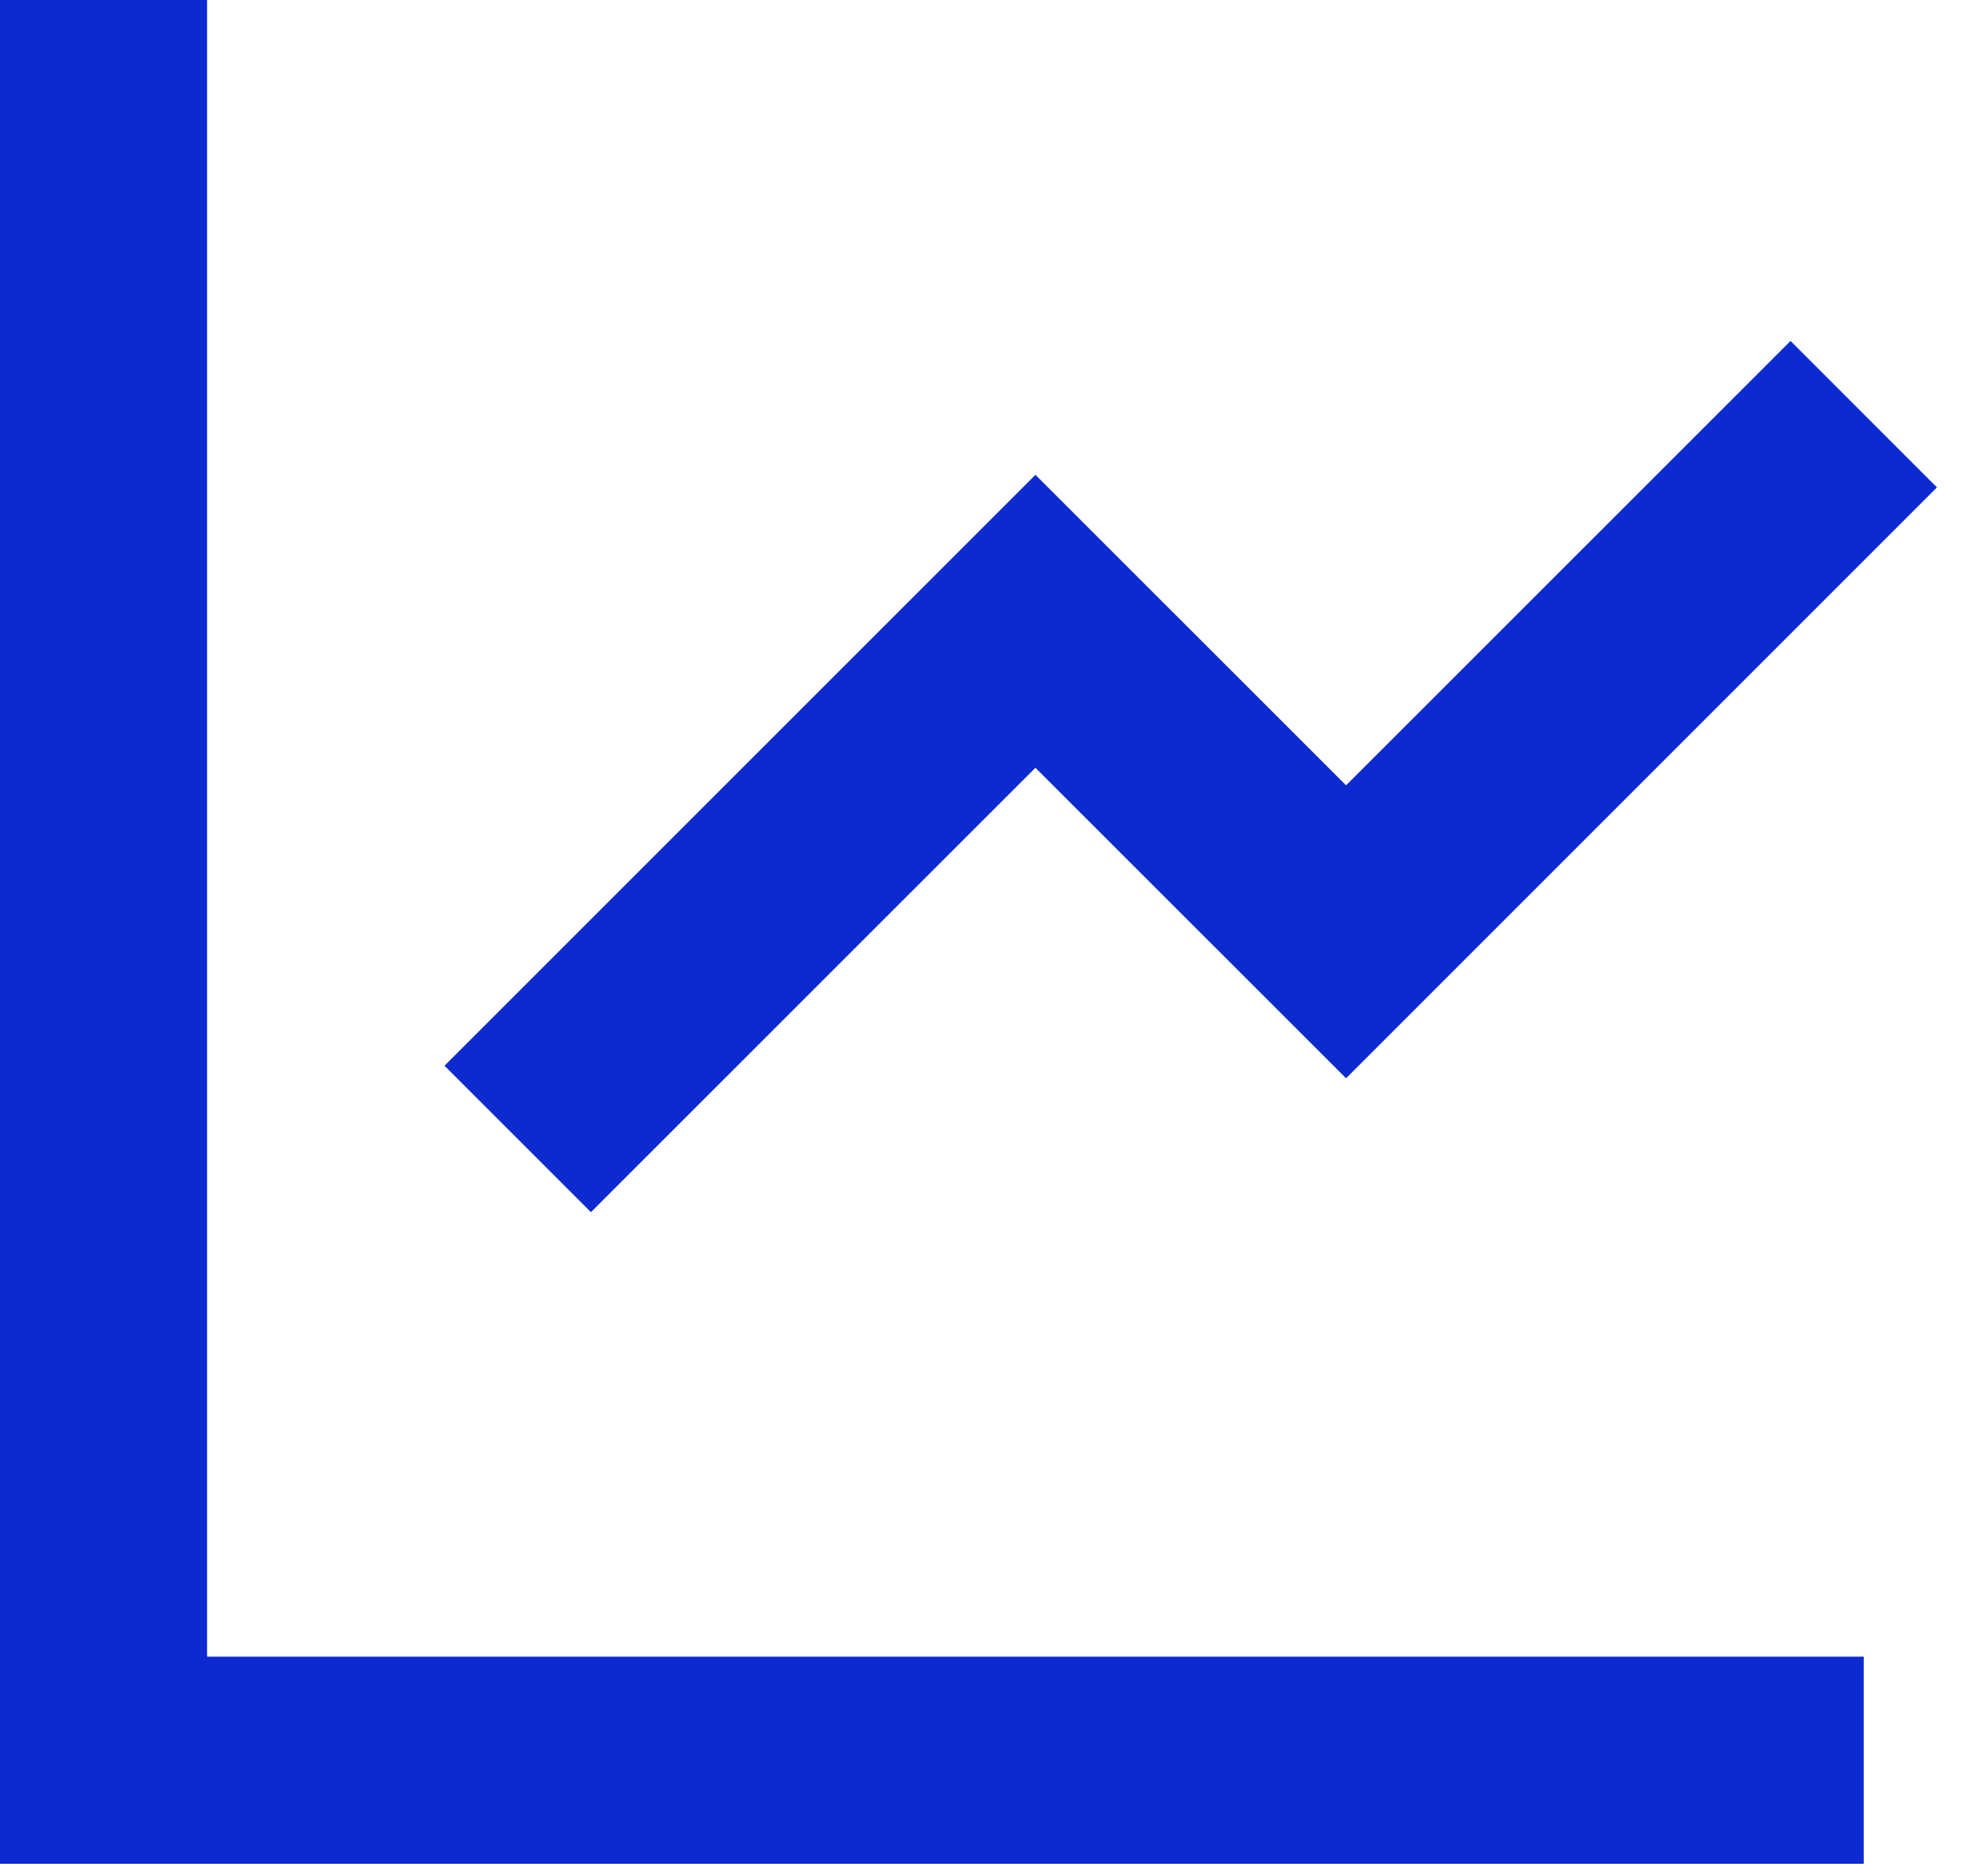 <?xml version="1.0" encoding="UTF-8"?> <svg xmlns="http://www.w3.org/2000/svg" width="32" height="30" viewBox="0 0 32 30" fill="none"><path d="M3.333 -0V26.666H30V30H0V-0H3.333ZM28.822 5.488L31.178 7.845L21.667 17.356L16.667 12.358L9.512 19.511L7.155 17.154L16.667 7.643L21.667 12.641L28.822 5.488Z" fill="#0C2AD0"></path></svg> 